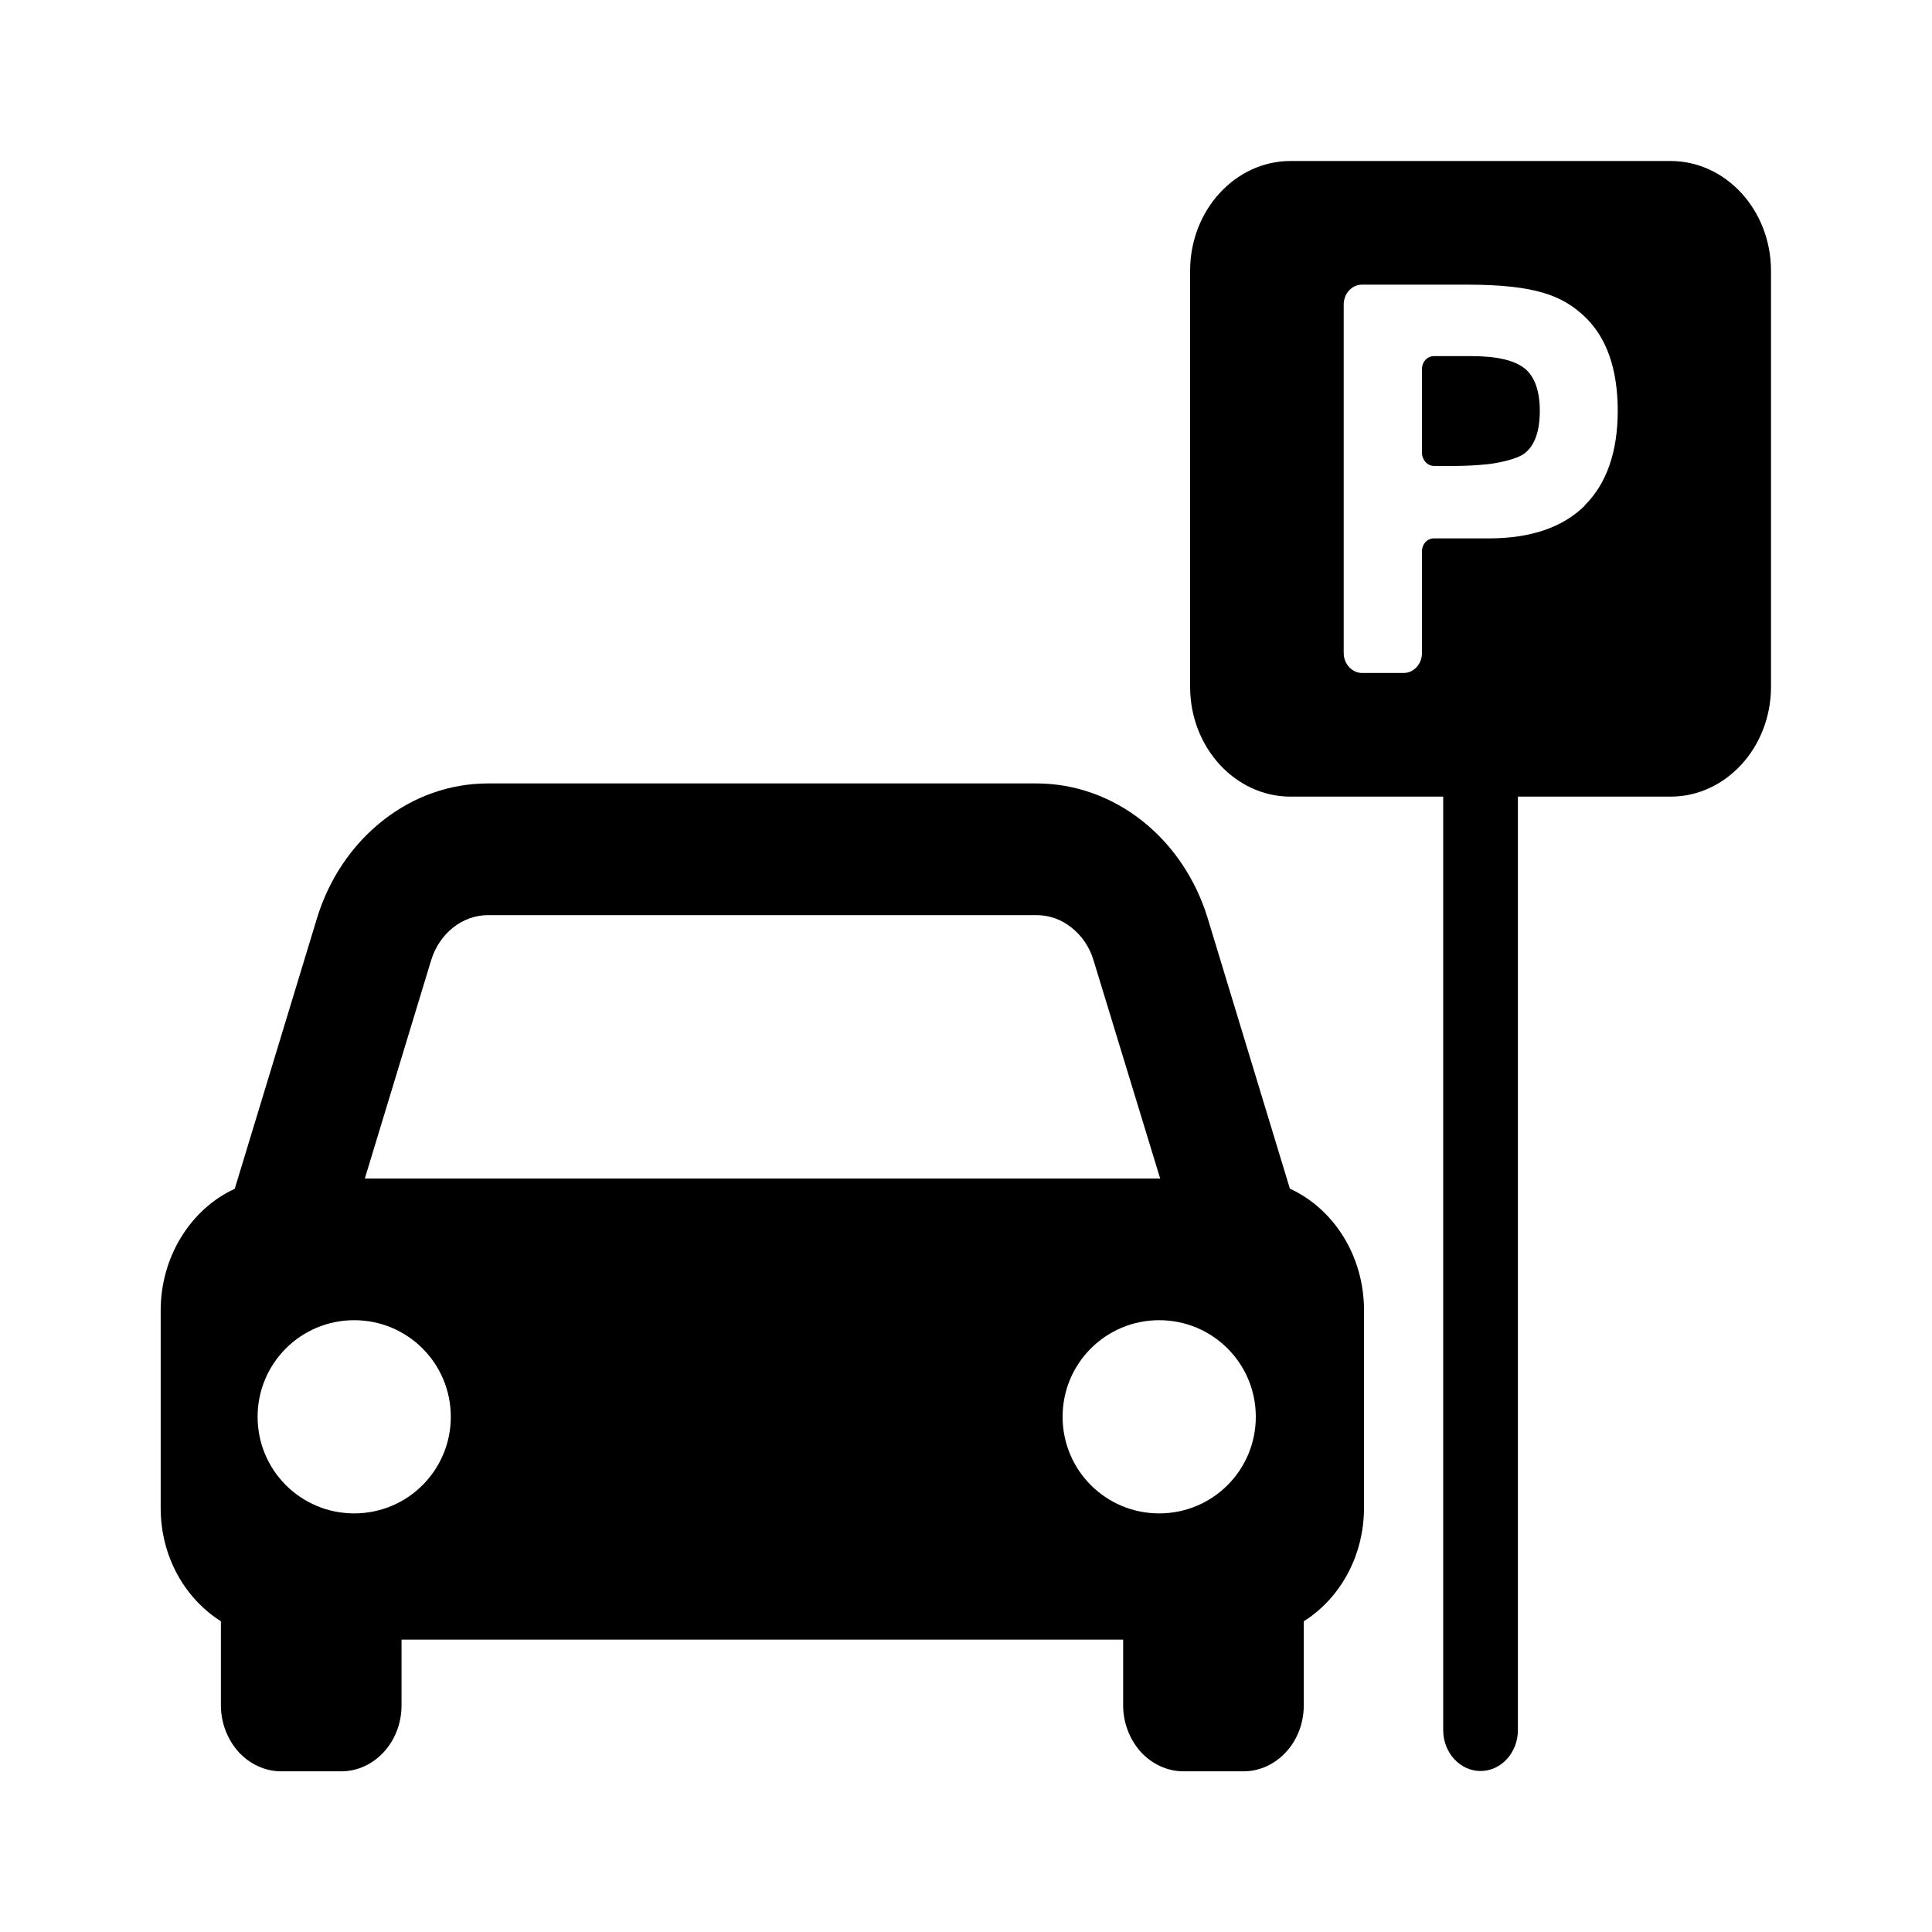 <?xml version="1.0" encoding="UTF-8"?>
<svg id="Layer_1" xmlns="http://www.w3.org/2000/svg" viewBox="0 0 60 60" width="60" height="60">
  <defs>
    <style>.cls-1{fill:none;}</style>
  </defs>
  <rect class="cls-1" x="0" y="0" />
  <path d="m47.36,11.45c-.32-.26-.87-.39-1.66-.39h-1.17c-.21,0-.37.18-.37.41v2.59c0,.22.17.41.37.41h.7c.26,0,.67-.02.93-.05.25-.02.94-.14,1.2-.35.31-.25.46-.69.46-1.31s-.16-1.06-.46-1.31Z"/>
  <path d="m51.88,5h-11.8c-1.72,0-3.12,1.53-3.12,3.41v12.92c0,1.88,1.4,3.41,3.12,3.41h4.74v28.99c0,.7.52,1.27,1.16,1.27s1.16-.57,1.16-1.27v-28.99h4.74c1.72,0,3.12-1.53,3.12-3.41v-12.92c0-1.88-1.4-3.41-3.12-3.41Zm-2.67,10.71c-.68.67-1.68,1.01-2.97,1.01h-1.71c-.21,0-.37.18-.37.41v3.15c0,.34-.25.62-.57.62h-1.29c-.31,0-.57-.28-.57-.62v-10.82c0-.34.25-.62.57-.62h3.26c2.16,0,2.97.36,3.63.97.7.65,1.05,1.64,1.05,2.95,0,1.28-.35,2.27-1.03,2.94Z"/>
  <path d="m40.06,36.92l-2.55-8.39c-.37-1.22-1.08-2.28-2.04-3.04-.95-.75-2.1-1.16-3.28-1.16H15.16c-1.18,0-2.32.4-3.28,1.16s-1.67,1.82-2.04,3.04l-2.55,8.39c-.68.31-1.26.84-1.67,1.51-.41.67-.63,1.46-.63,2.27v6.13c0,1.51.75,2.81,1.87,3.52v2.61c0,.54.2,1.06.55,1.45.35.38.83.6,1.32.6h1.87c.5,0,.97-.22,1.32-.6.35-.38.55-.9.55-1.45v-2.04h22.41v2.04c0,.54.2,1.06.55,1.45.35.38.83.6,1.32.6h1.87c.5,0,.97-.22,1.32-.6.35-.38.55-.9.55-1.45v-2.61c.57-.36,1.04-.87,1.37-1.49.33-.62.5-1.32.5-2.04v-6.13c0-1.7-.95-3.15-2.29-3.77Zm-26.67-7.1c.26-.84.97-1.4,1.77-1.4h17.03c.39,0,.77.13,1.09.39.32.25.56.61.68,1.01l2.07,6.78H11.33l2.06-6.78Zm-2.39,17.18c-1.66,0-3-1.34-3-3s1.34-3,3-3,3,1.34,3,3-1.34,3-3,3Zm25,0c-1.66,0-3-1.34-3-3s1.34-3,3-3,3,1.34,3,3-1.34,3-3,3Z"/>
</svg>
